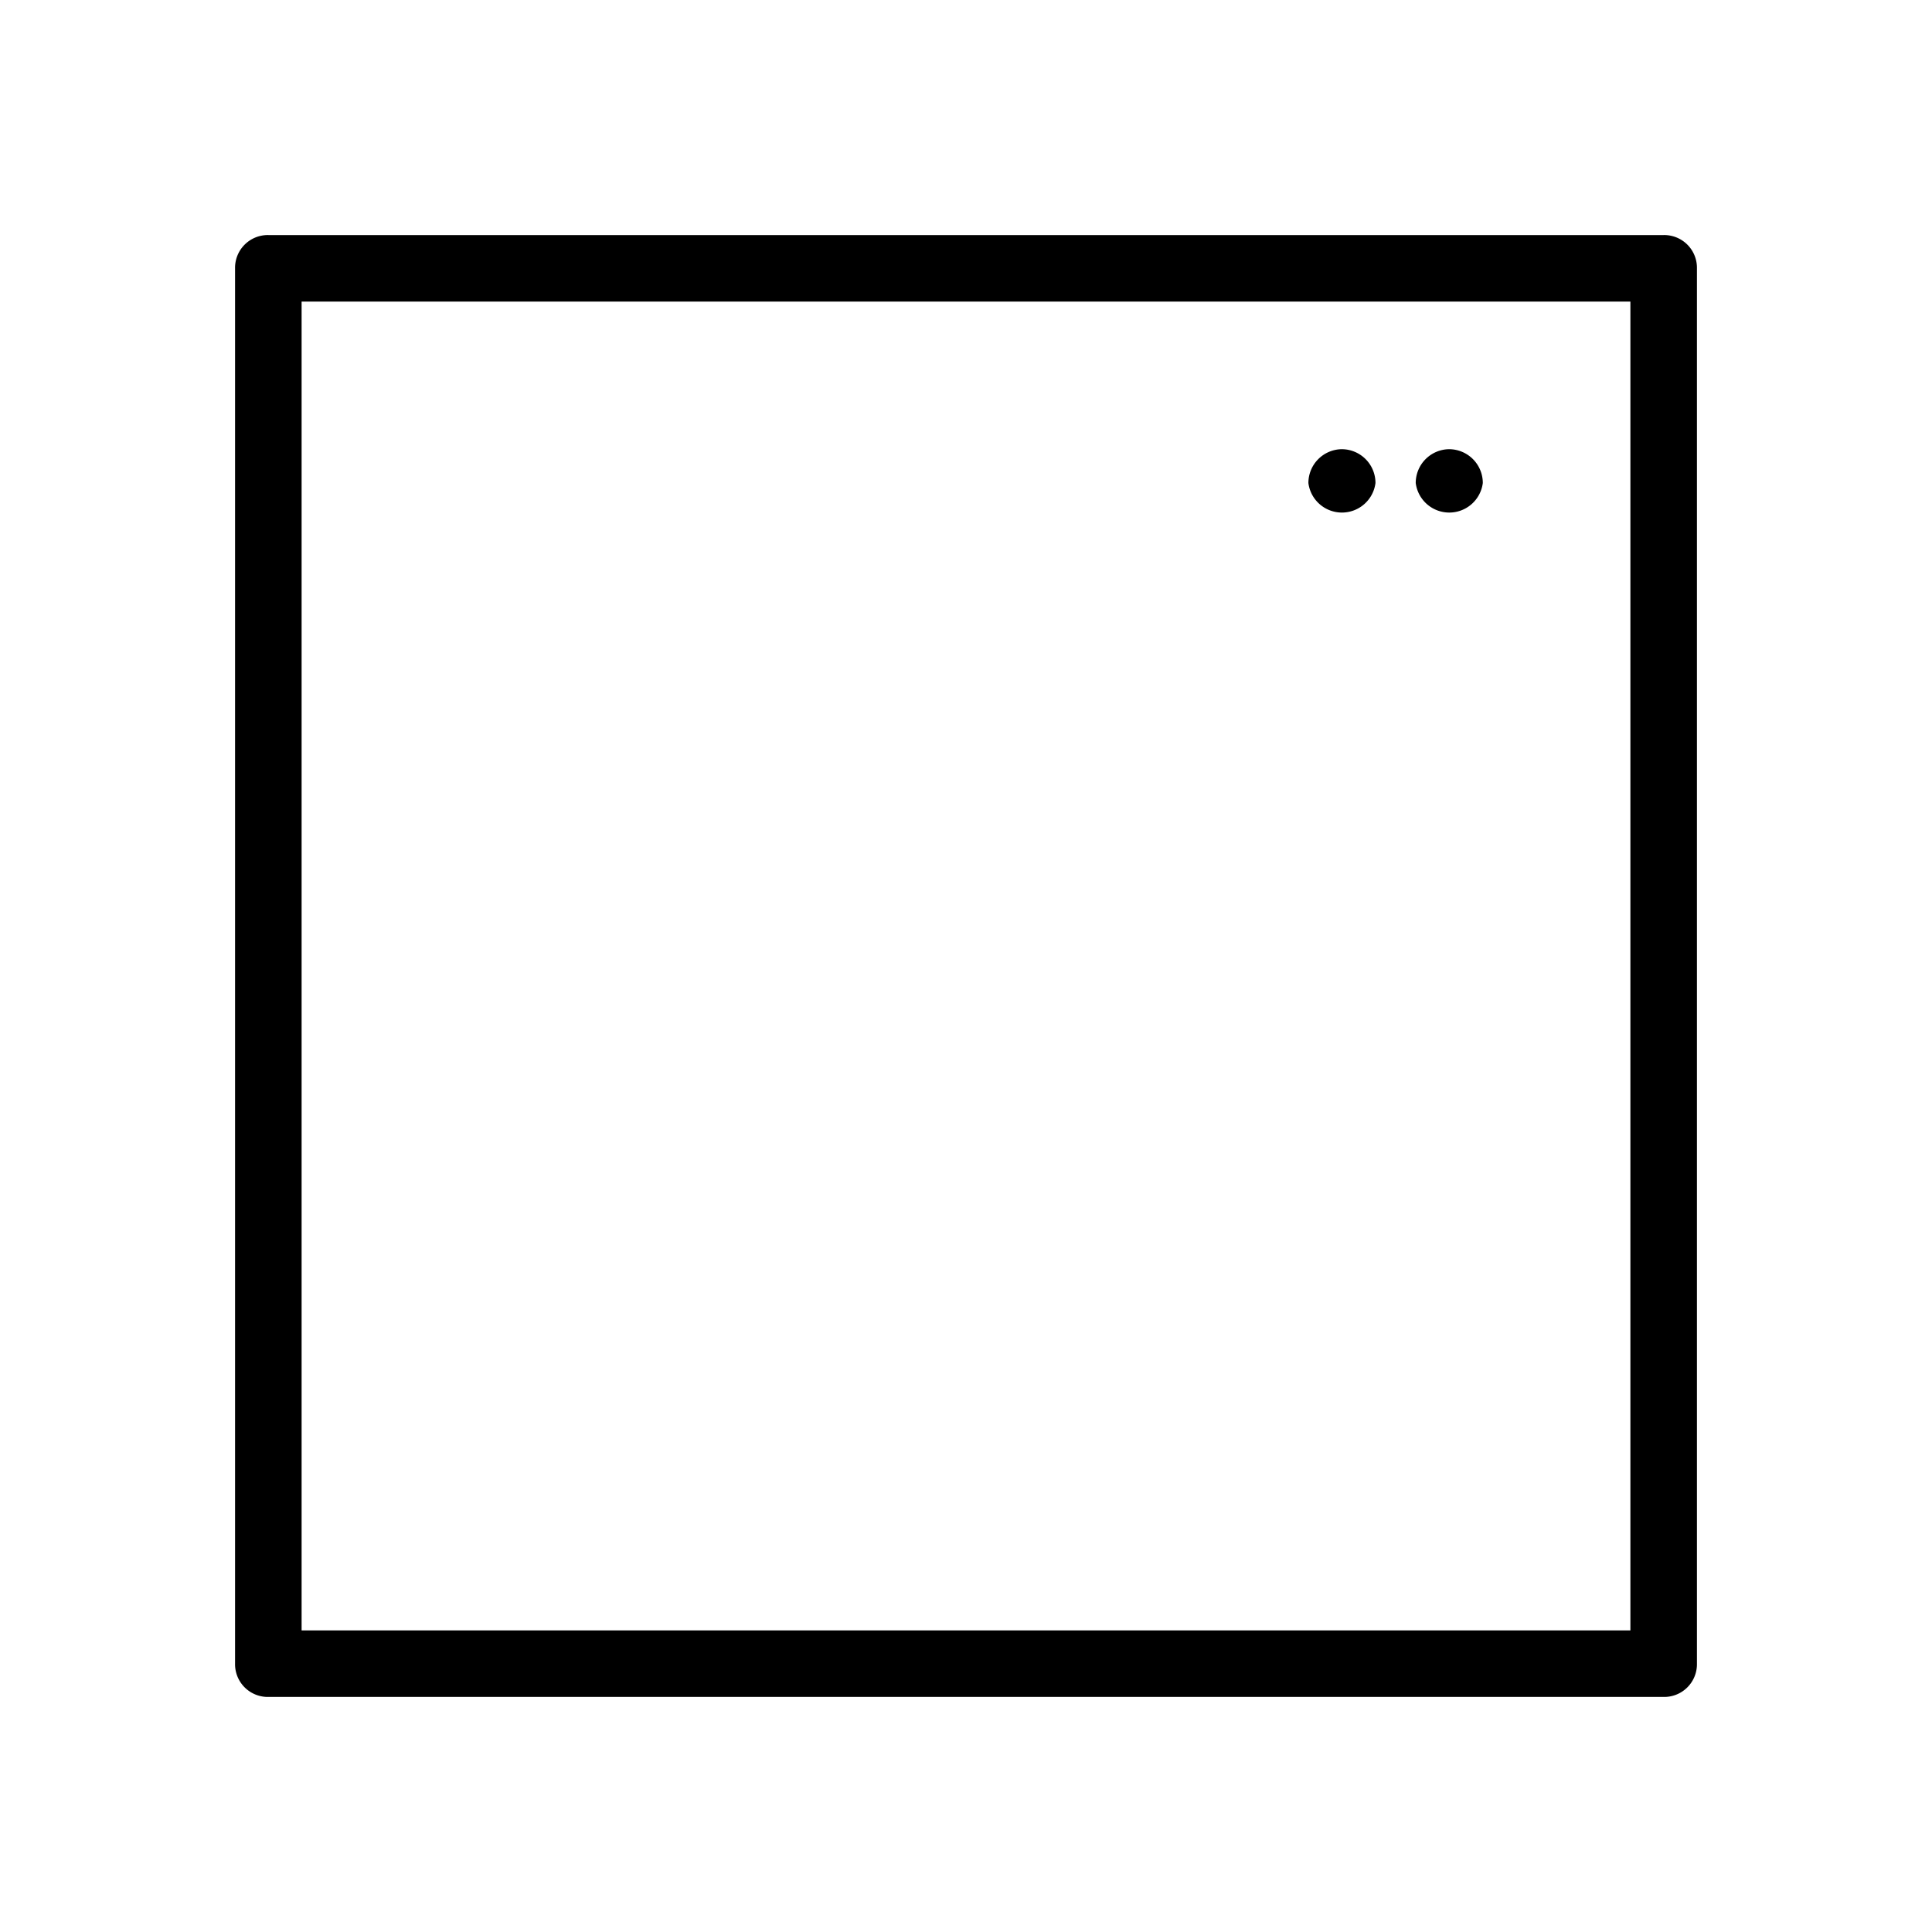 
<svg id="e9f9465c-1f53-49aa-9c7a-812763e40471" data-name="Icon" xmlns="http://www.w3.org/2000/svg" viewBox="0 0 36 36">
  <title>App icon - Black</title>
<desc>application, develop, development, code, square, button, program, software, software and technologies</desc>
<g>
    <path d="M25,8.37a.63.63,0,0,0-.62.63.63.63,0,0,0,1.25,0A.63.63,0,0,0,25,8.37Z"/>
    <path d="M27,8.37a.63.63,0,0,0-.62.63.63.63,0,0,0,1.25,0A.63.63,0,0,0,27,8.37Z"/>
    <path d="M31,4.38H5A.61.61,0,0,0,4.38,5V31a.61.61,0,0,0,.62.62H31a.61.61,0,0,0,.62-.62V5A.61.61,0,0,0,31,4.38Zm-.62,26H5.62V5.62H30.38Z"/>
  </g>
</svg>
